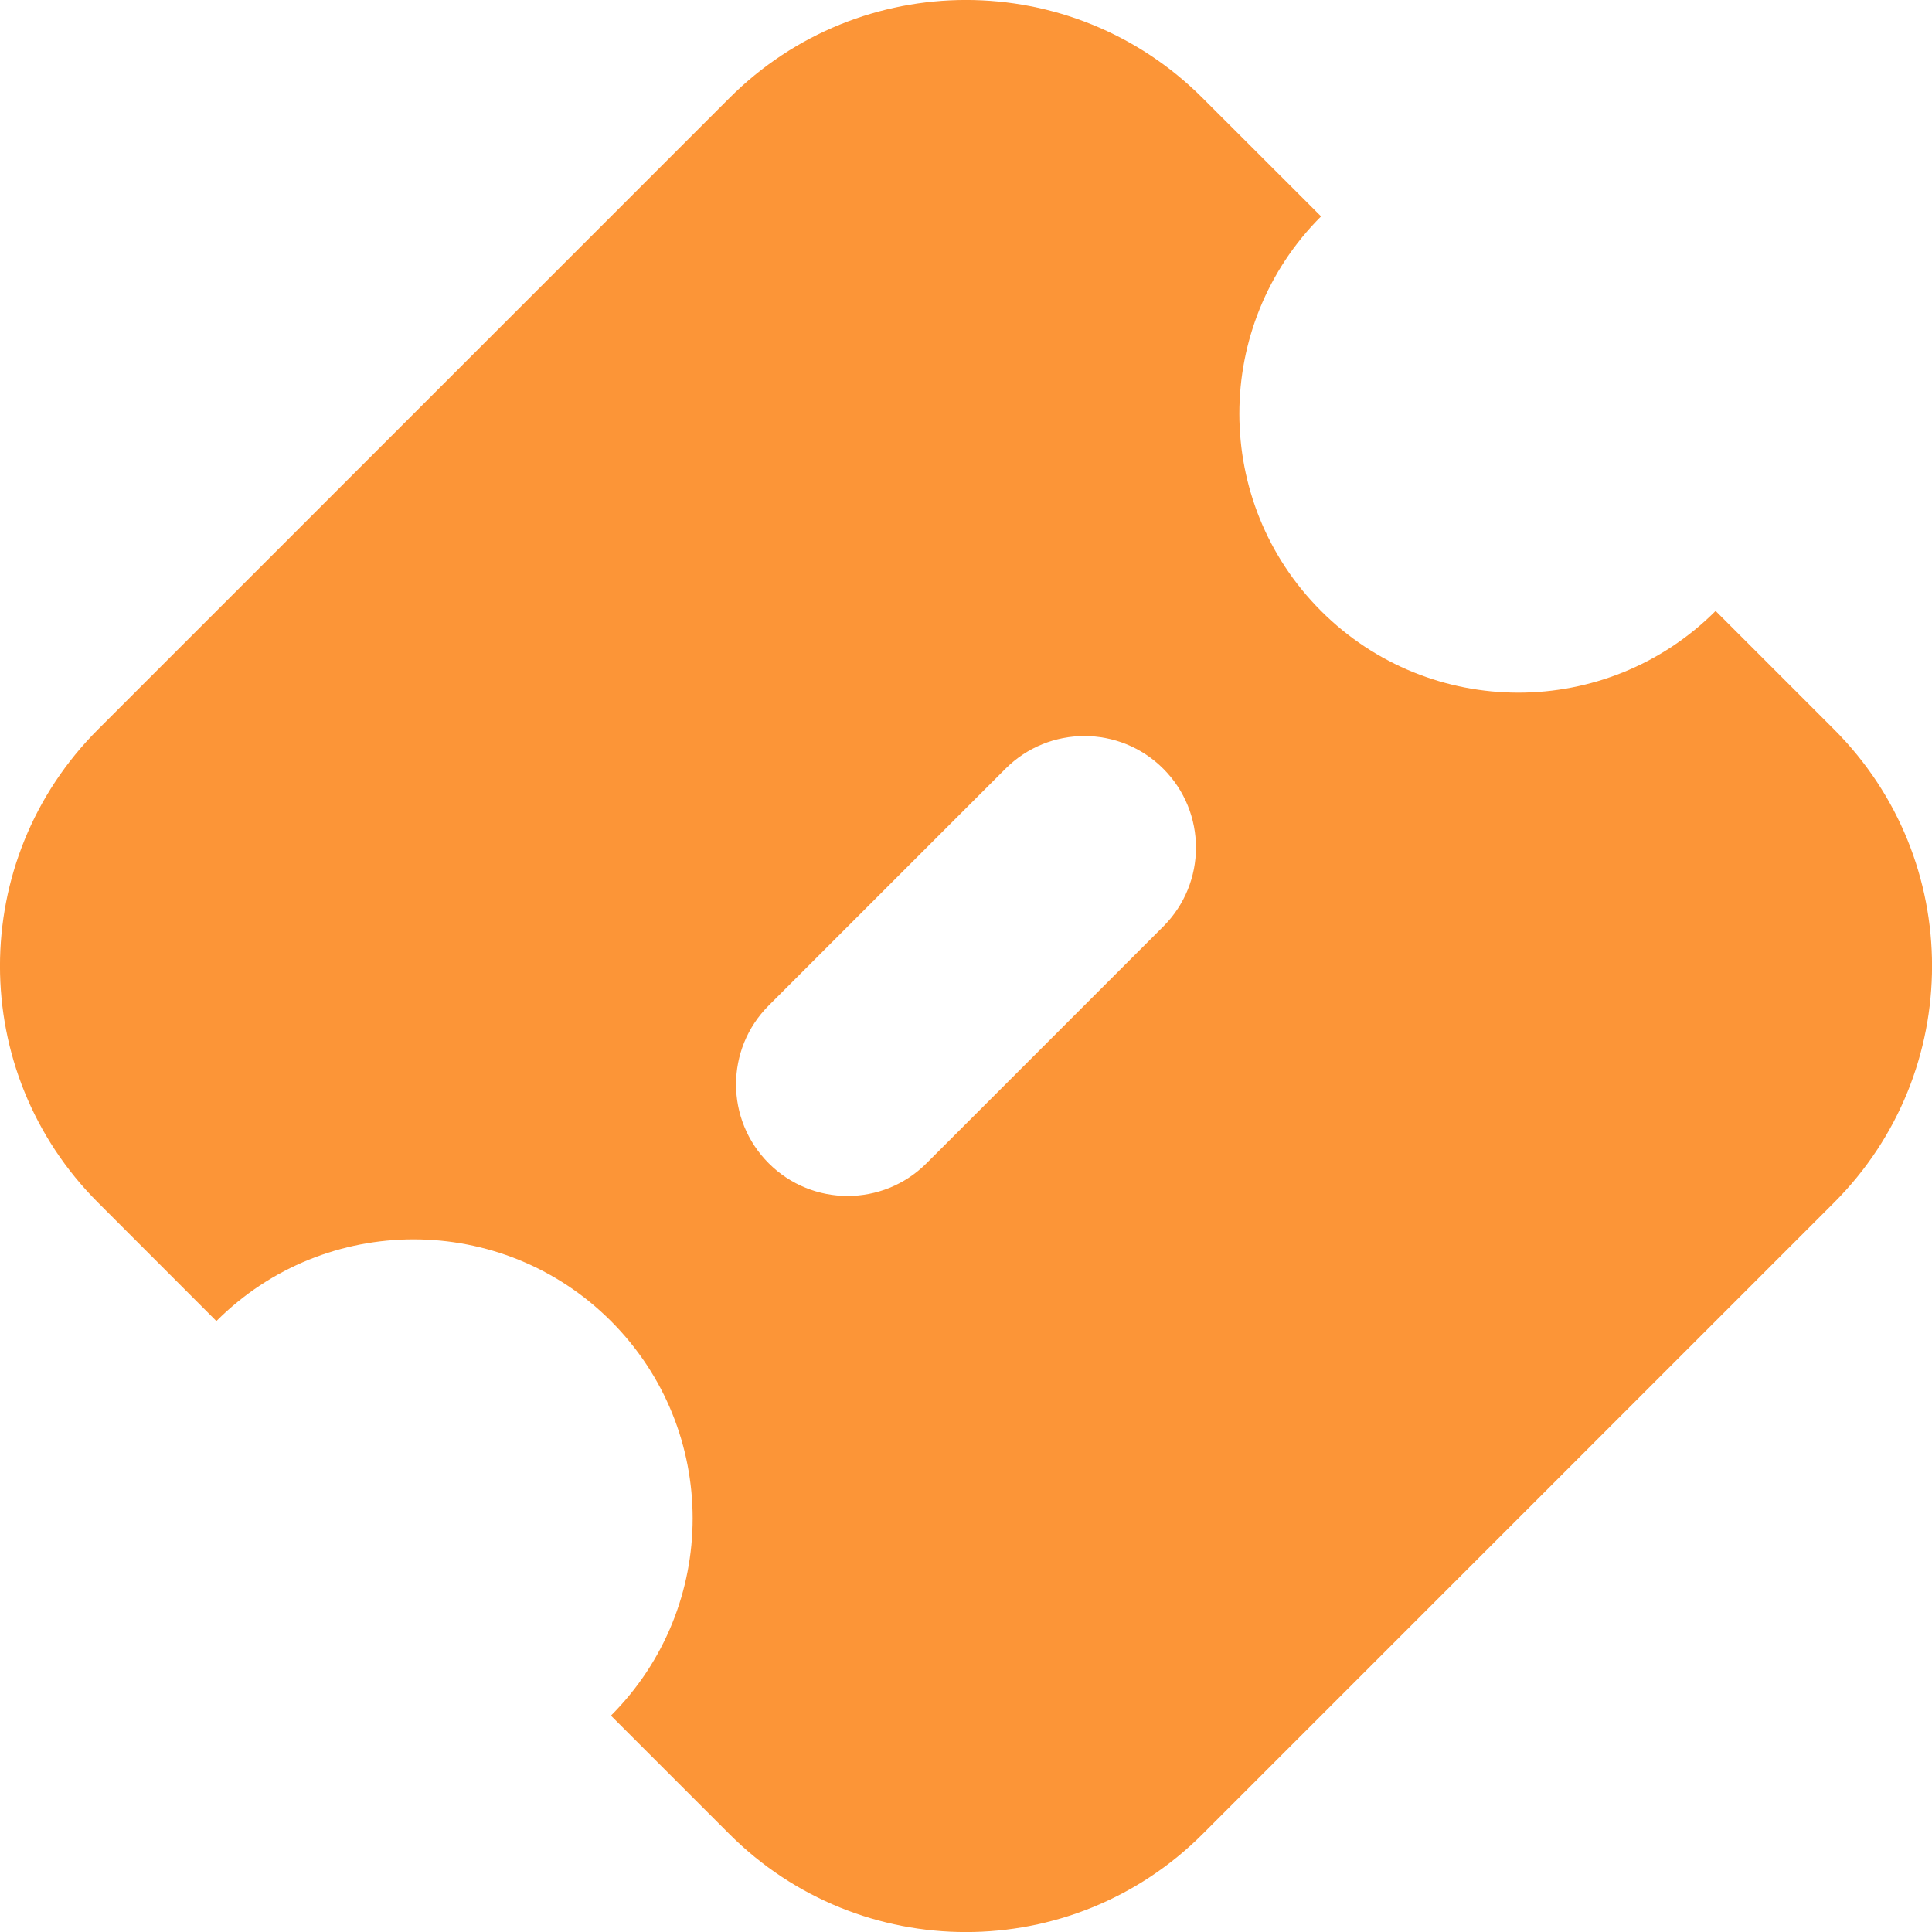 <svg width="18" height="18" viewBox="0 0 18 18" fill="none" xmlns="http://www.w3.org/2000/svg">
<path fill-rule="evenodd" clip-rule="evenodd" d="M11.205 0.914C9.987 -0.305 8.013 -0.305 6.795 0.914L0.914 6.795C-0.305 8.013 -0.305 9.987 0.914 11.205L2.016 12.308C3.031 11.293 4.677 11.293 5.692 12.308C6.707 13.323 6.707 14.969 5.692 15.984L6.795 17.087C8.013 18.305 9.987 18.305 11.205 17.087L17.087 11.205C18.305 9.987 18.305 8.013 17.087 6.795L15.984 5.692C14.969 6.707 13.323 6.707 12.308 5.692C11.293 4.677 11.293 3.031 12.308 2.016L11.205 0.914ZM7.162 10.838C6.756 10.432 6.756 9.774 7.162 9.368L9.368 7.162C9.774 6.756 10.432 6.756 10.838 7.162C11.244 7.568 11.244 8.226 10.838 8.632L8.632 10.838C8.226 11.244 7.568 11.244 7.162 10.838Z" fill="#FC9537"/>
</svg>
